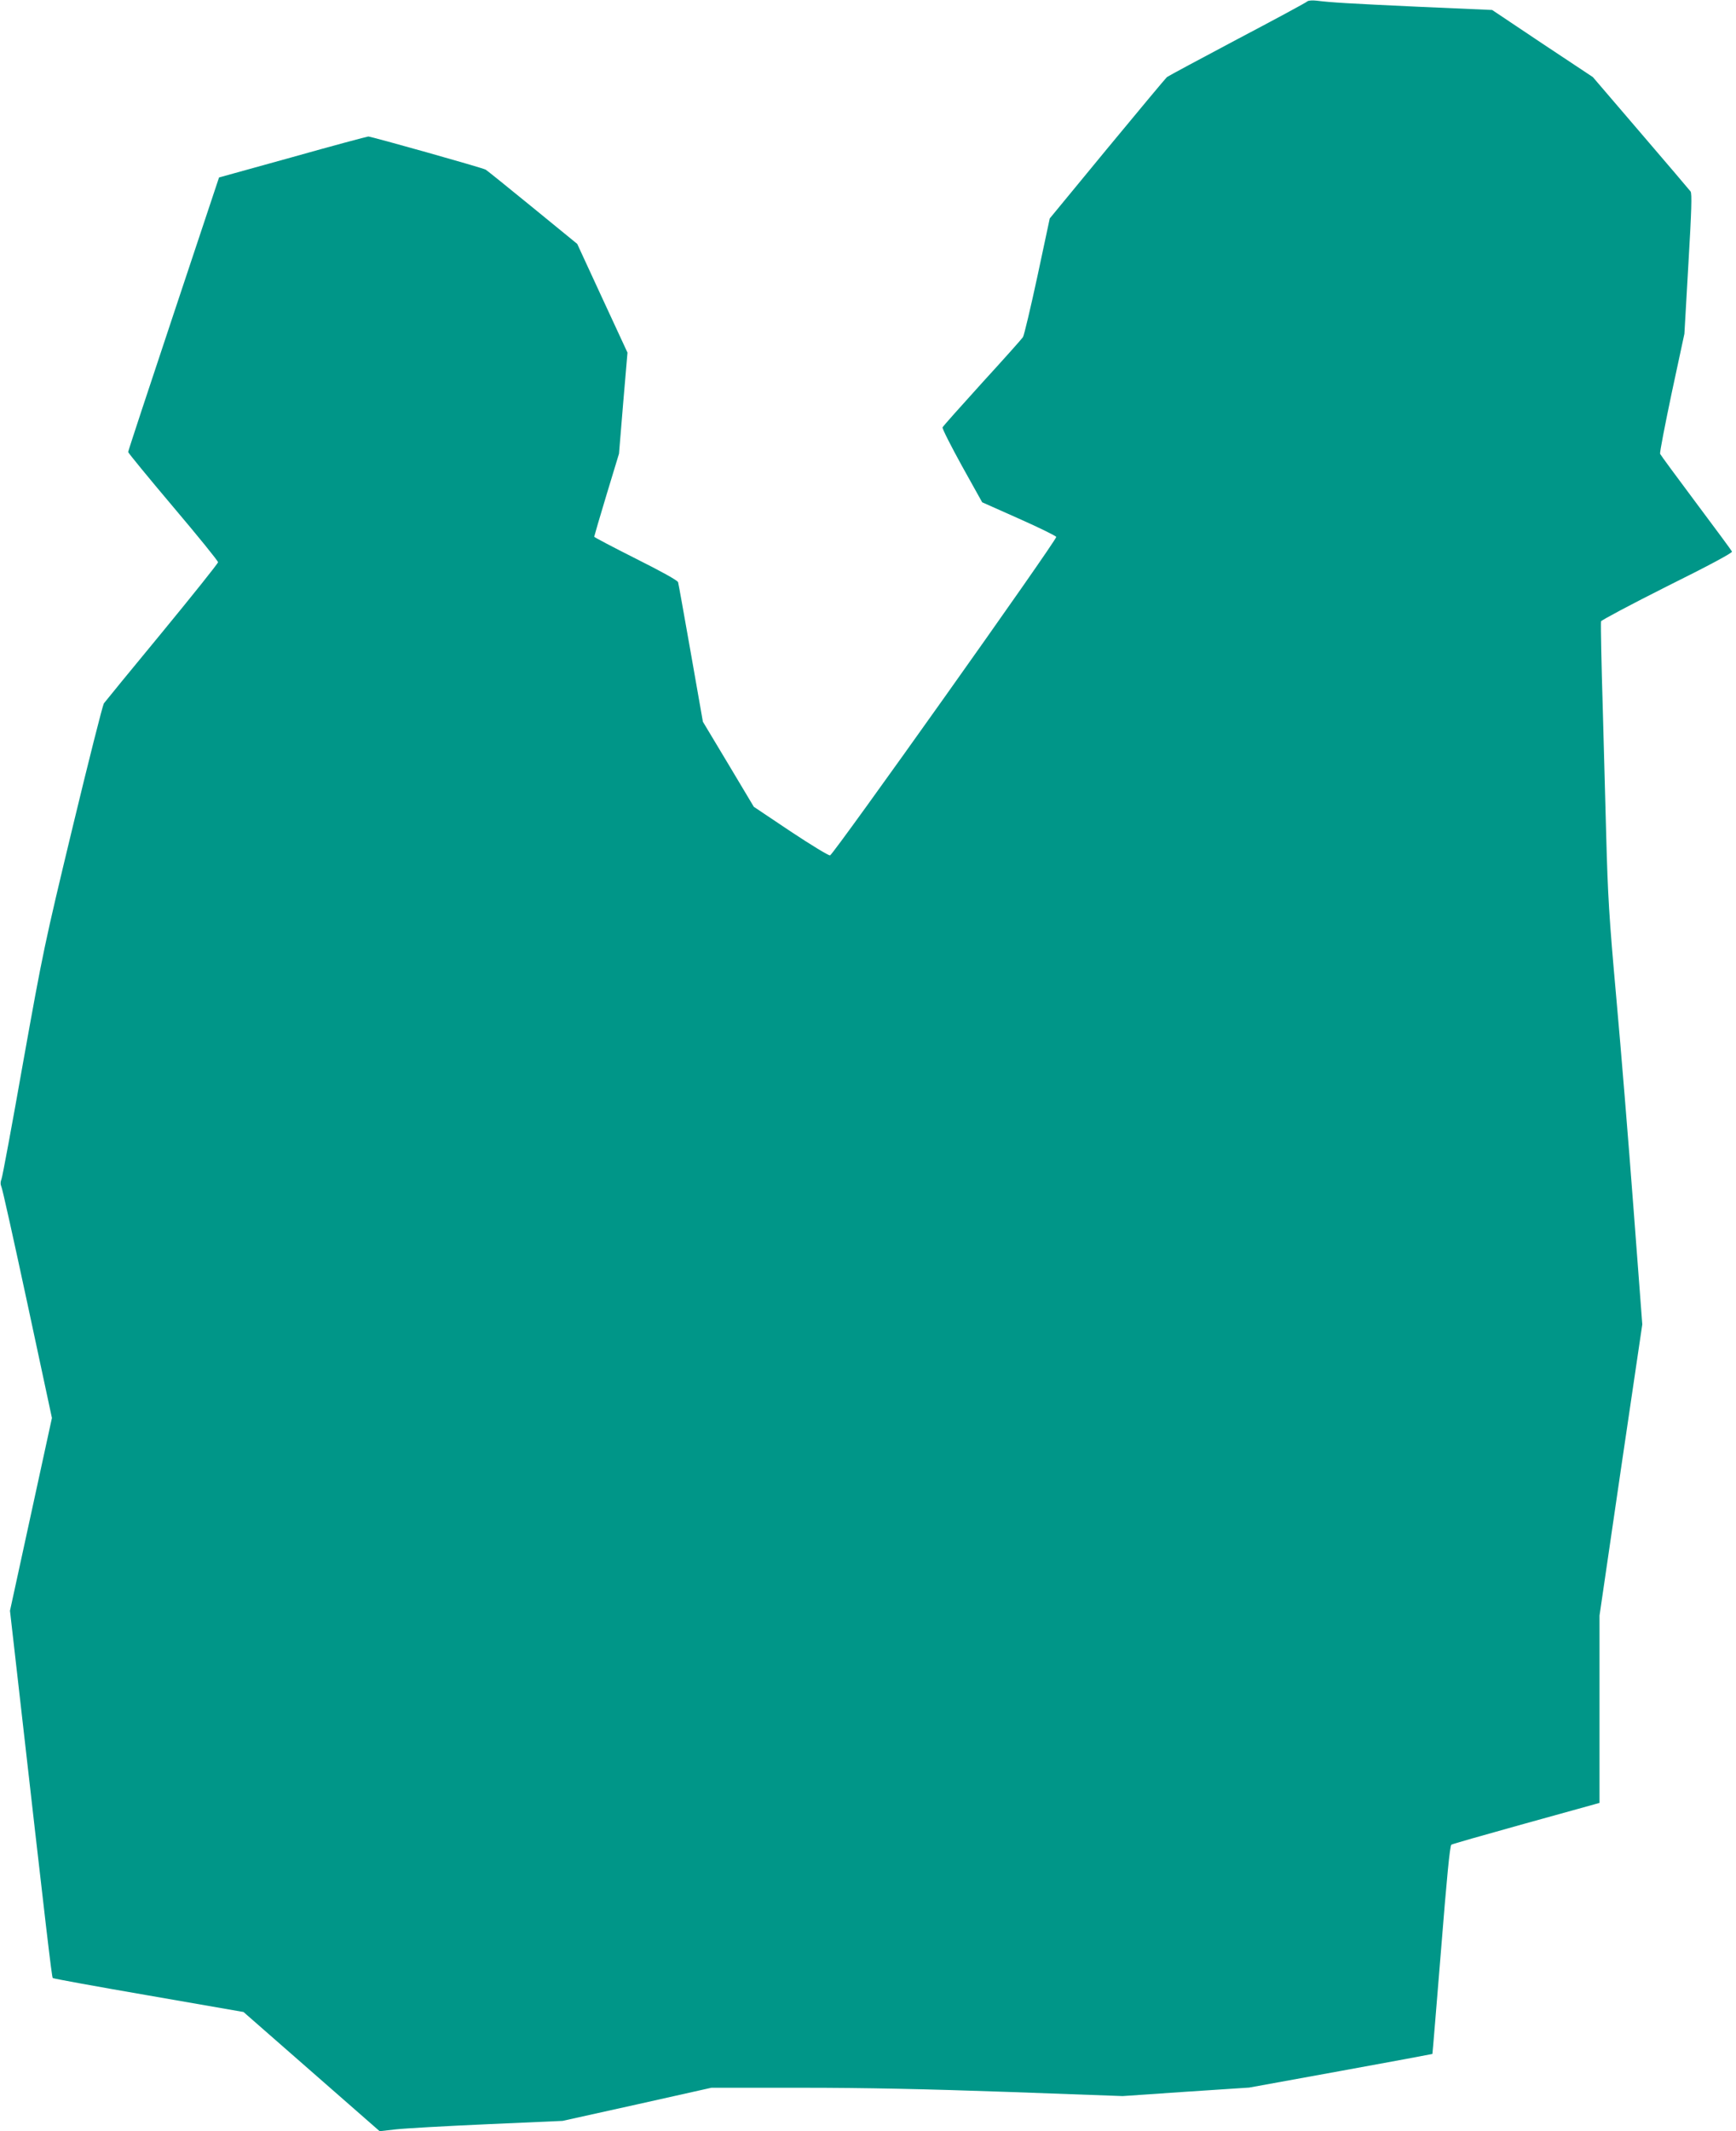 <?xml version="1.0" standalone="no"?>
<!DOCTYPE svg PUBLIC "-//W3C//DTD SVG 20010904//EN"
 "http://www.w3.org/TR/2001/REC-SVG-20010904/DTD/svg10.dtd">
<svg version="1.0" xmlns="http://www.w3.org/2000/svg"
 width="1043pt" height="1280pt" viewBox="0 0 1043 1280"
 preserveAspectRatio="xMidYMid meet">
<g transform="translate(0,1280) scale(0.1,-0.1)"
fill="#009688" stroke="none">
<path d="M7855 12792 c-5 -6 -194 -108 -420 -227 -225 -119 -416 -222 -424
-228 -7 -6 -169 -200 -359 -430 l-345 -419 -74 -347 c-41 -190 -80 -355 -87
-366 -7 -11 -118 -135 -246 -275 -127 -140 -234 -260 -237 -267 -3 -7 50 -111
116 -231 l122 -219 220 -98 c122 -54 223 -104 225 -110 6 -16 -1339 -1909
-1359 -1913 -8 -2 -115 63 -237 144 l-221 148 -153 256 -153 255 -72 410 c-40
226 -74 418 -77 428 -4 11 -97 63 -255 142 -137 69 -249 128 -249 131 0 3 33
116 74 252 l75 247 25 303 26 304 -151 326 -151 327 -268 219 c-148 121 -275
223 -282 227 -22 12 -687 199 -705 199 -10 -1 -216 -56 -457 -124 l-440 -122
-273 -820 c-150 -450 -273 -823 -273 -829 0 -5 122 -154 270 -329 149 -176
270 -325 270 -333 0 -7 -151 -196 -336 -421 -185 -224 -342 -416 -350 -427 -7
-11 -92 -346 -188 -745 -169 -702 -178 -747 -296 -1405 -66 -374 -125 -692
-131 -707 -7 -17 -7 -32 -1 -45 6 -10 76 -327 157 -704 l147 -686 -126 -579
-126 -579 45 -395 c175 -1541 206 -1805 212 -1811 5 -4 264 -51 577 -105 l569
-99 409 -358 409 -358 97 11 c53 6 301 20 549 31 l453 20 447 99 447 100 546
0 c382 0 751 -8 1235 -25 l690 -25 380 26 380 25 550 100 c302 55 550 101 551
102 1 1 24 283 52 626 34 427 53 626 62 631 6 4 195 58 418 120 224 62 422
117 440 122 l32 9 0 563 0 562 128 875 129 874 -53 700 c-29 385 -75 952 -103
1260 -44 490 -51 613 -61 985 -6 234 -15 567 -20 740 -9 296 -13 509 -11 538
1 6 179 101 396 210 248 123 394 201 391 209 -3 7 -100 138 -216 293 -116 155
-213 287 -216 294 -3 7 29 172 70 367 l76 354 24 419 c19 324 22 423 13 436
-7 9 -141 167 -300 352 l-287 335 -303 201 -302 202 -435 19 c-431 20 -533 26
-620 37 -25 3 -49 1 -55 -4z"/>
</g>
</svg>
